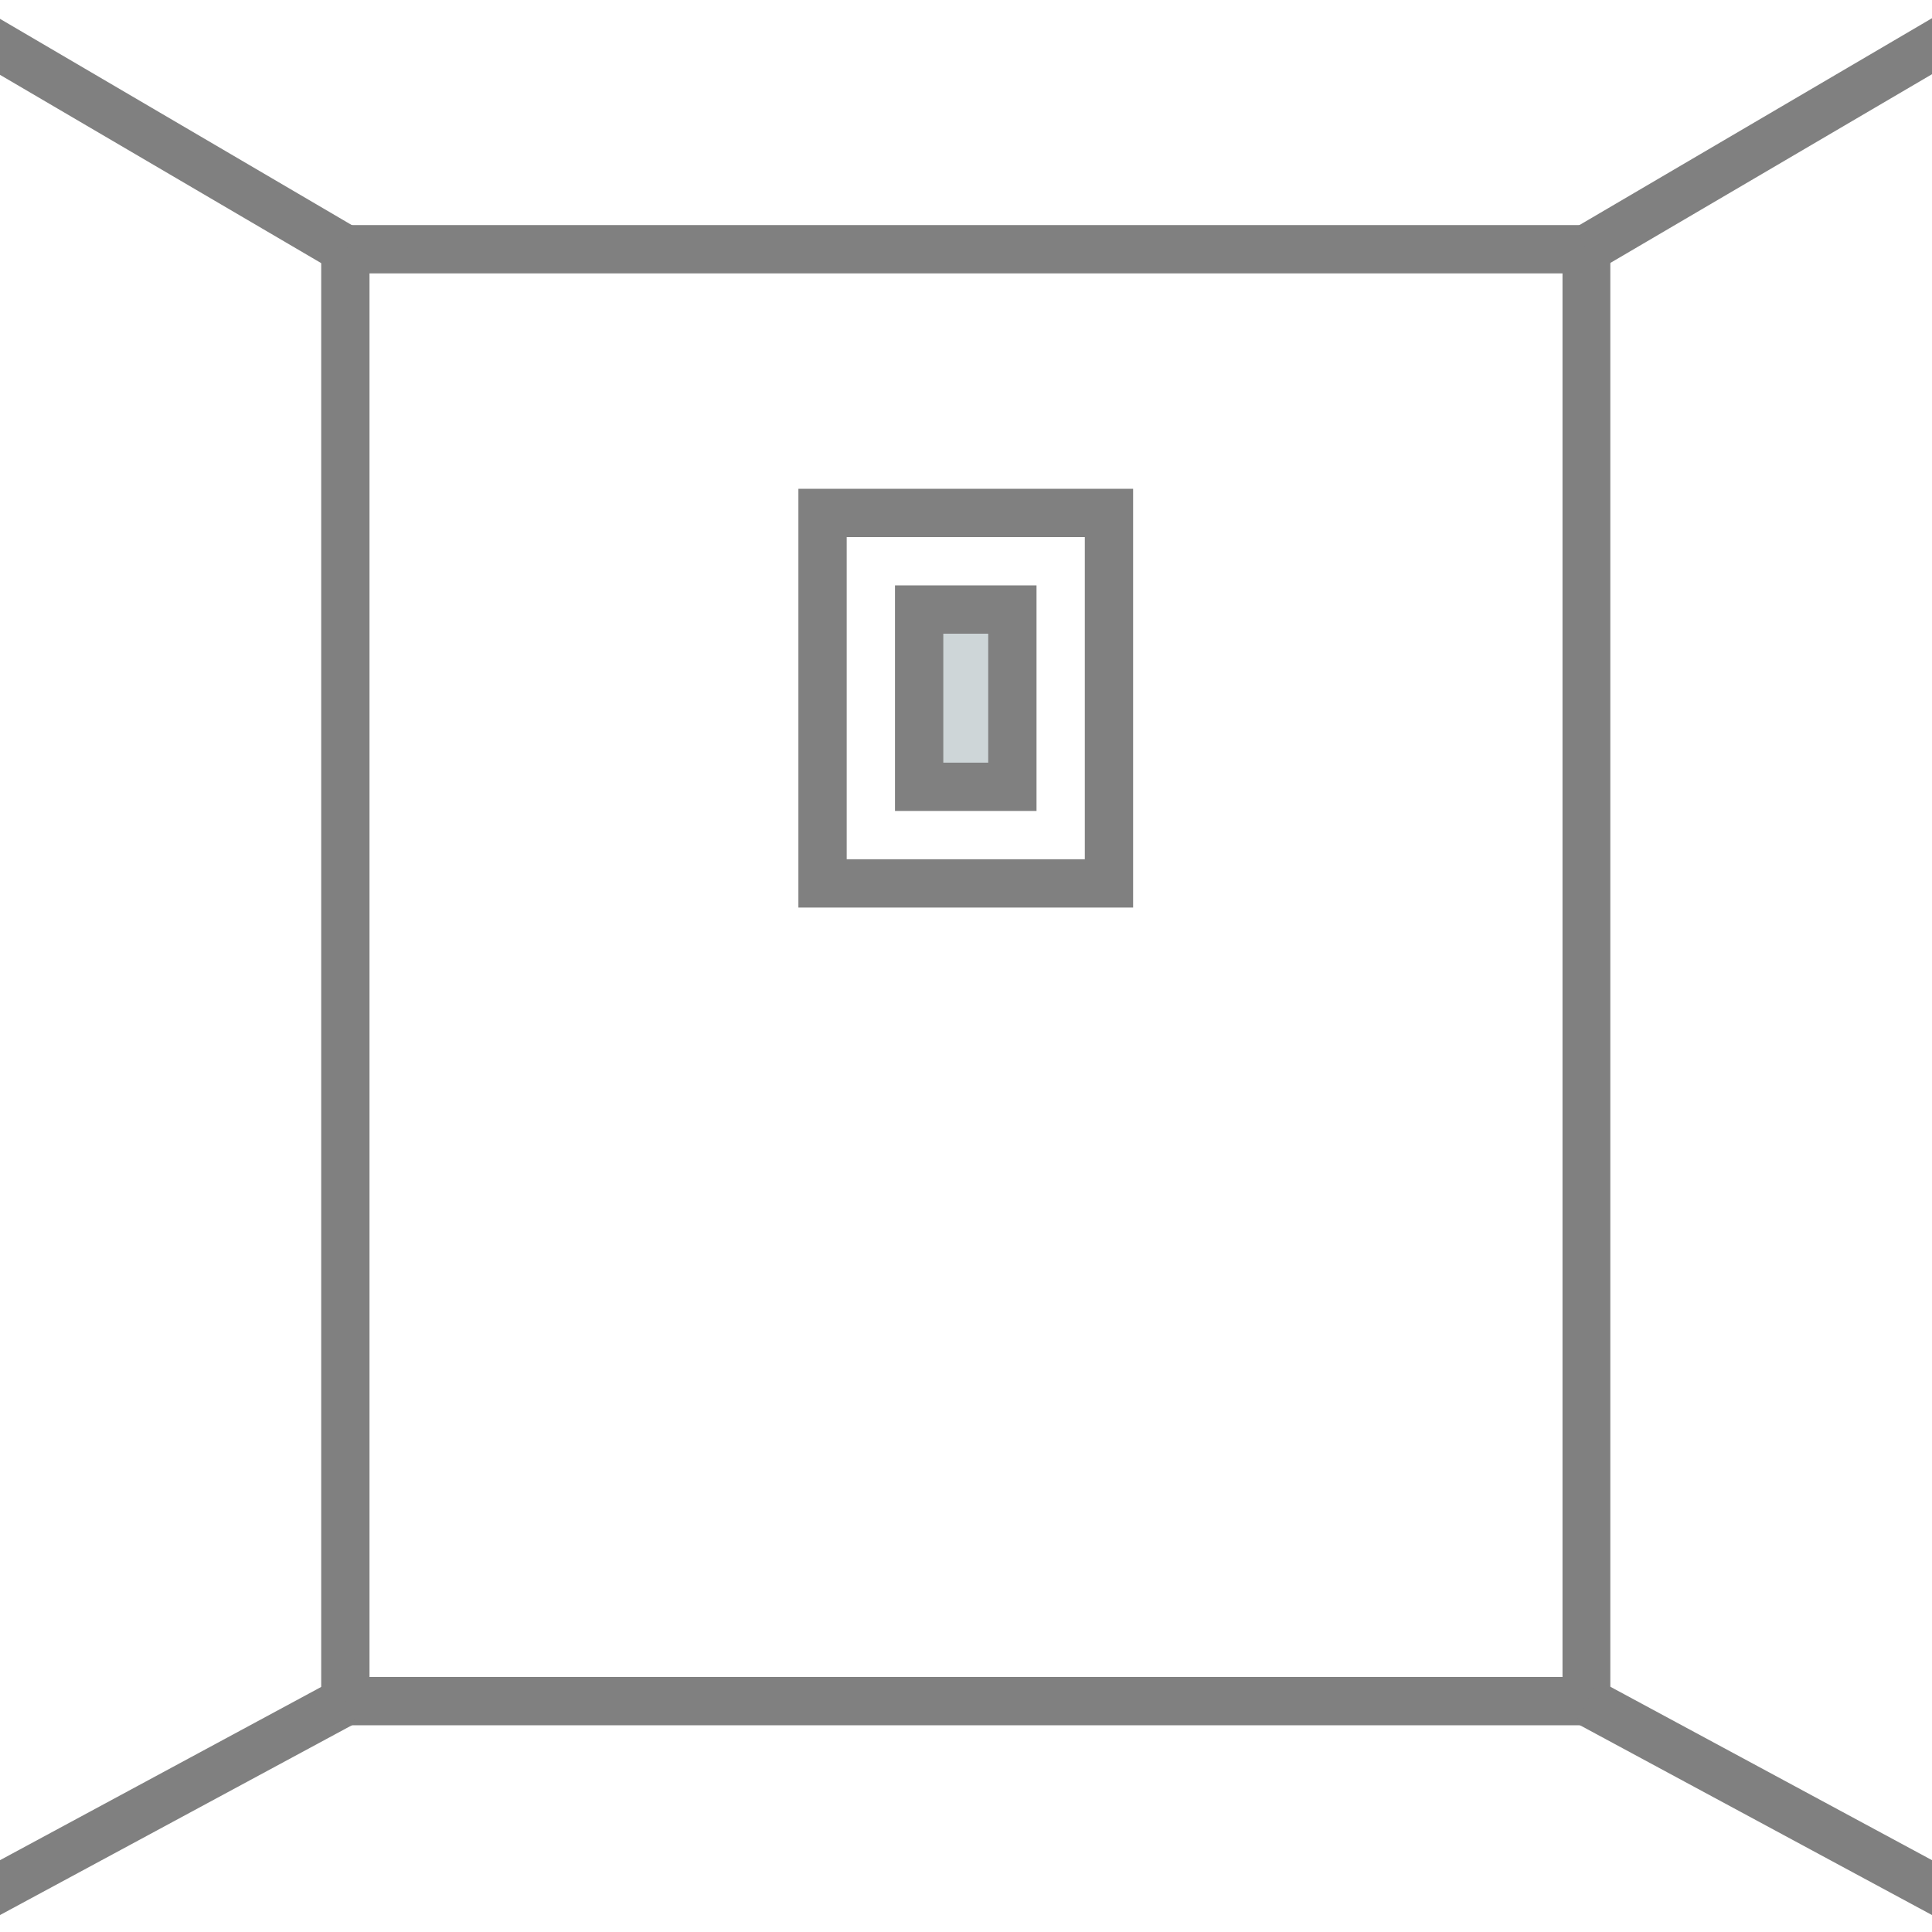 <?xml version="1.0" encoding="UTF-8"?><svg id="_レイヤー_1" xmlns="http://www.w3.org/2000/svg" viewBox="0 0 40 40"><defs><style>.cls-1{fill:gray;}.cls-2{fill:#ced6d8;}</style></defs><g><path class="cls-1" d="M33.35,35.72H6.65V4.66h26.69v31.06Zm-25.69-1h24.69V5.66H7.65v29.06Z"/><rect class="cls-1" x="36.42" y="32.79" width="1" height="9.26" transform="translate(-13.54 52.16) rotate(-61.67)"/><rect class="cls-1" x="32.2" y="2.27" width="9.45" height="1" transform="translate(3.67 19.06) rotate(-30.4)"/><rect class="cls-1" x="2.58" y="-1.95" width="1" height="9.45" transform="translate(-.87 4.03) rotate(-59.62)"/><rect class="cls-1" x="-1.55" y="36.92" width="9.26" height="1" transform="translate(-17.4 5.95) rotate(-28.34)"/></g><g><path class="cls-1" d="M23.46,18.79h-6.93V10.12h6.93v8.67Zm-5.93-1h4.93v-6.67h-4.93v6.67Z"/><g><rect class="cls-2" x="19.04" y="12.62" width="1.93" height="3.67"/><path class="cls-1" d="M21.46,16.79h-2.93v-4.67h2.93v4.67Zm-1.93-1h.93v-2.67h-.93v2.67Z"/></g></g></svg>